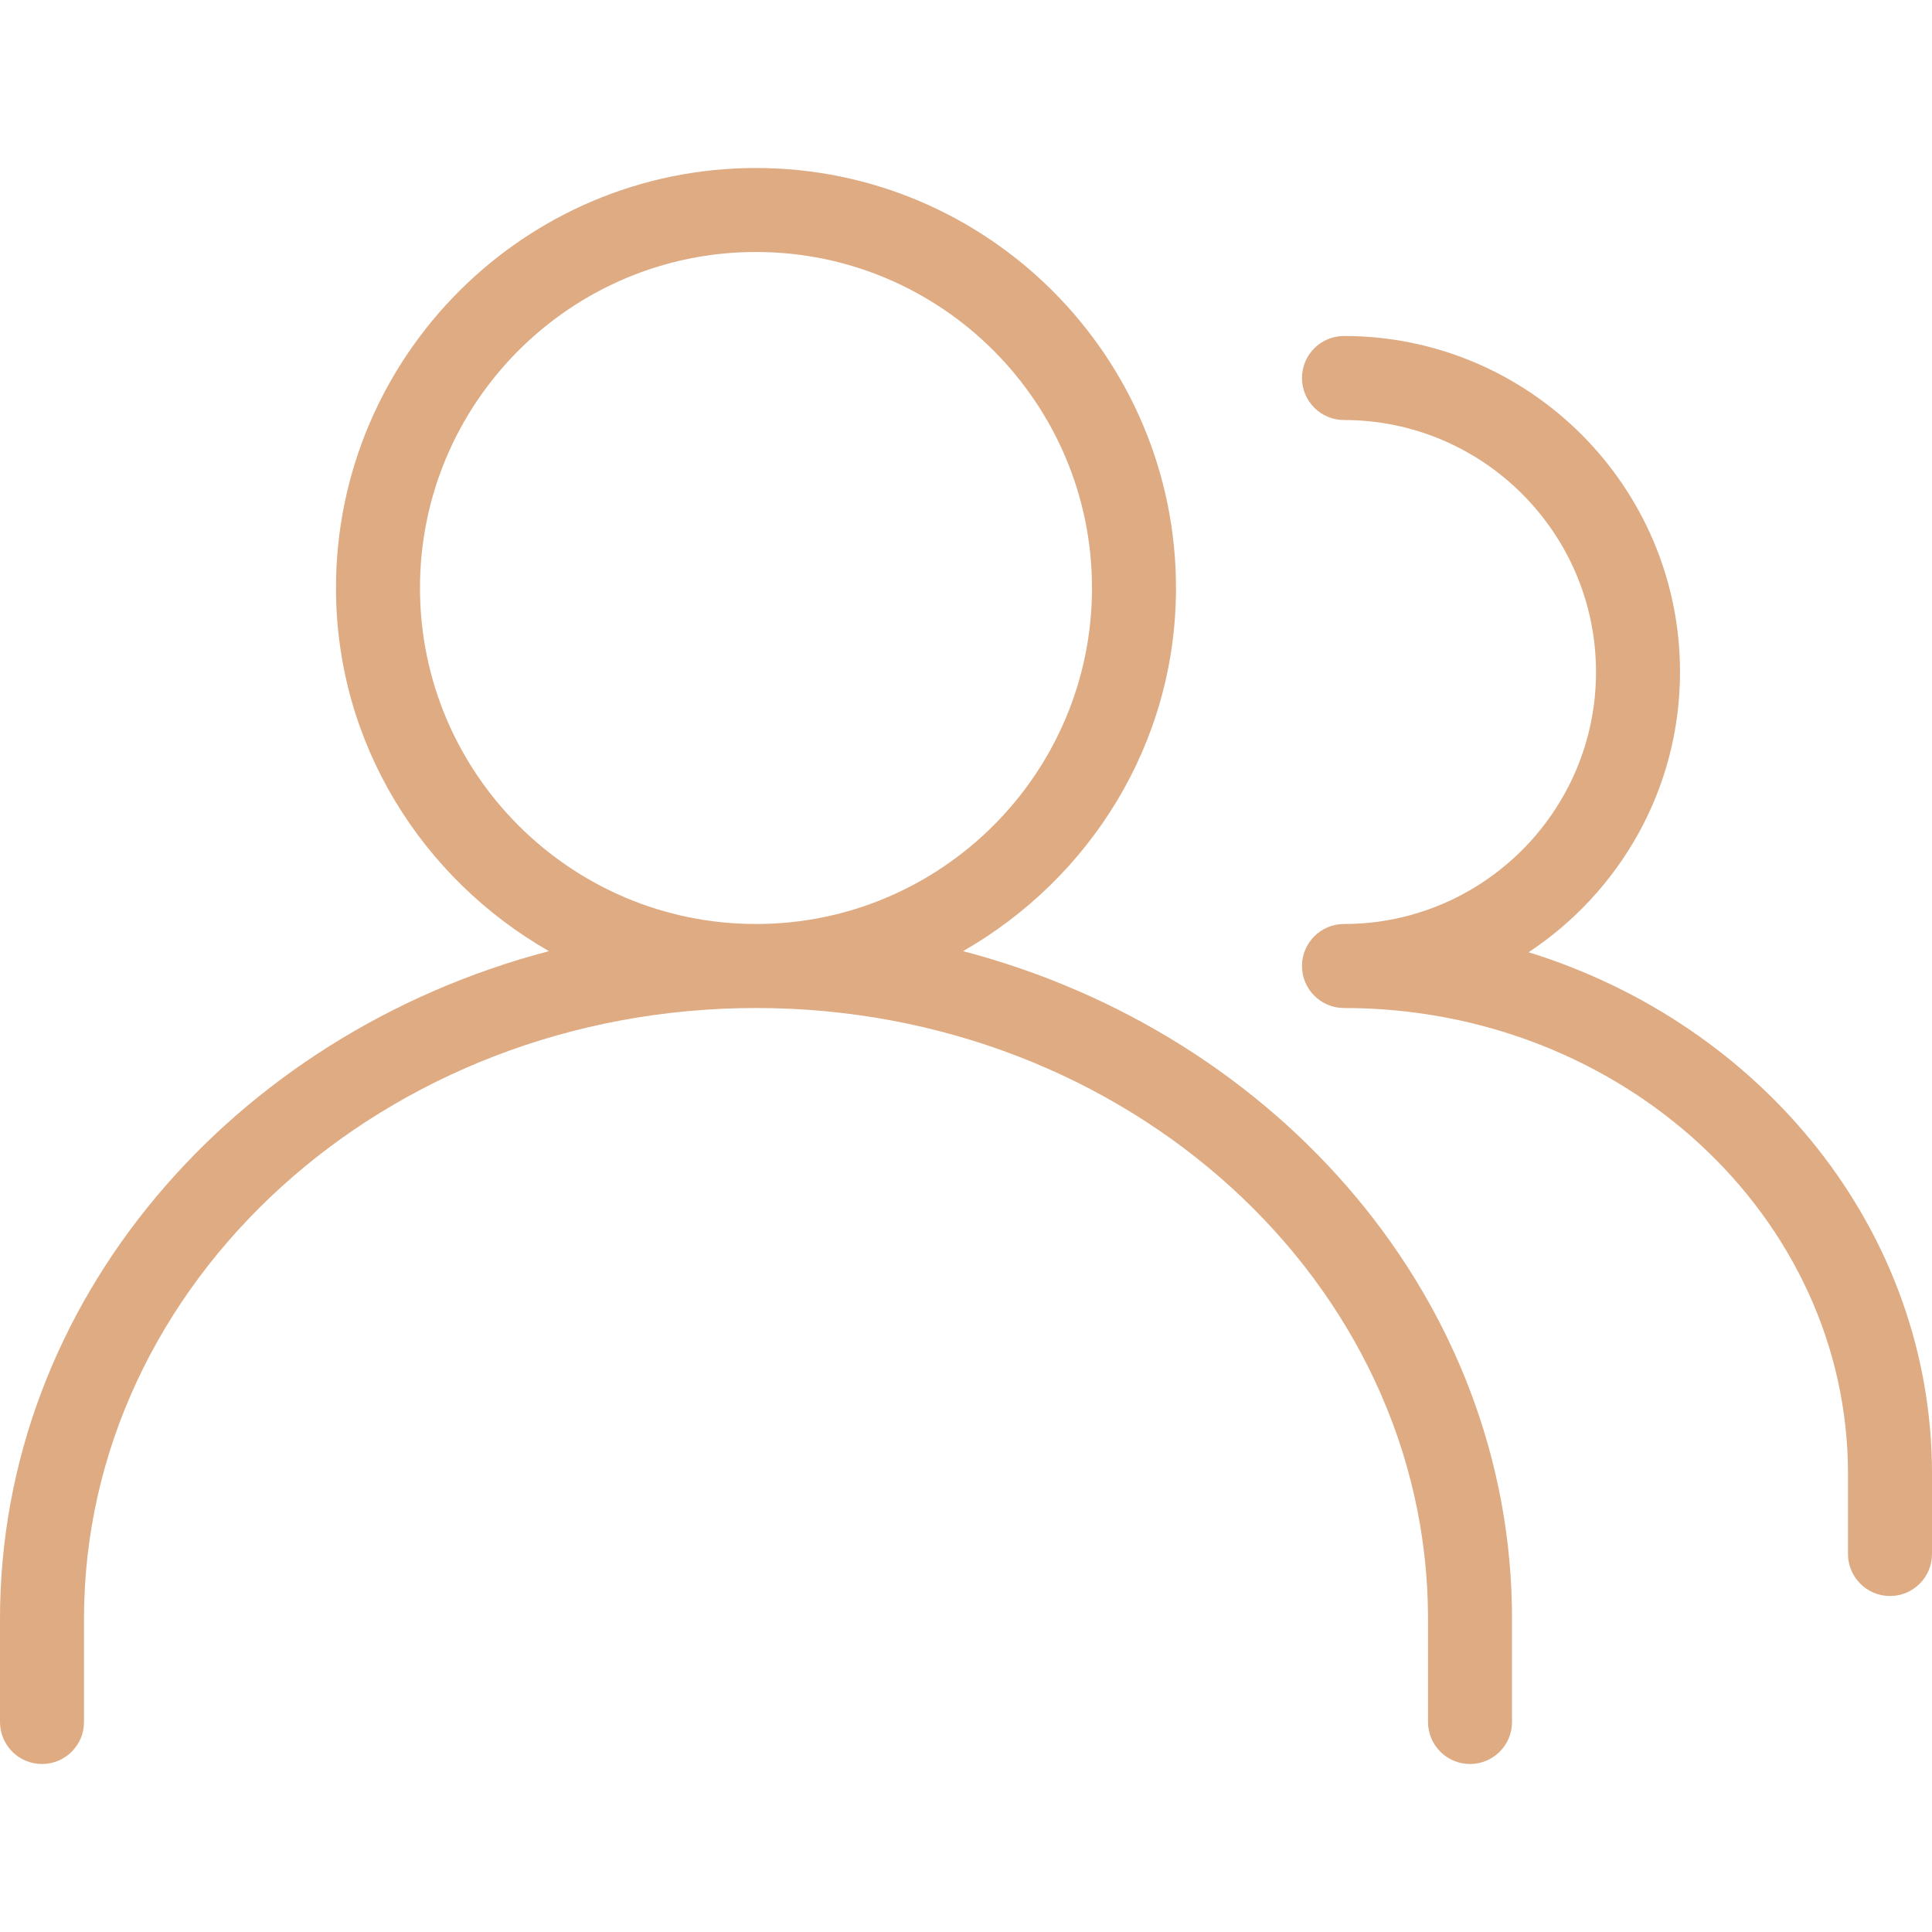 <svg width="42" height="42" viewBox="0 0 42 42" fill="none" xmlns="http://www.w3.org/2000/svg">
<g clip-path="url(#clip0_66_41)">
<path d="M20.936 20.677C23.686 19.103 25.565 16.172 25.565 12.783C25.565 7.748 21.469 3.652 16.435 3.652C11.4 3.652 7.304 7.748 7.304 12.783C7.304 16.172 9.183 19.103 11.933 20.677C5.055 22.483 0 28.299 0 35.192V37.435C0 37.939 0.409 38.348 0.913 38.348C1.417 38.348 1.826 37.939 1.826 37.435V35.192C1.826 27.872 8.38 21.913 16.435 21.913C24.49 21.913 31.044 27.872 31.044 35.192V37.435C31.044 37.939 31.453 38.348 31.957 38.348C32.461 38.348 32.87 37.939 32.87 37.435V35.192C32.87 28.299 27.815 22.481 20.936 20.677ZM9.13 12.783C9.13 8.754 12.406 5.478 16.435 5.478C20.463 5.478 23.739 8.754 23.739 12.783C23.739 16.811 20.463 20.087 16.435 20.087C12.406 20.087 9.13 16.811 9.13 12.783Z" fill="#DEAB83"/>
<path d="M33.231 20.701C35.211 19.391 36.522 17.152 36.522 14.609C36.522 10.58 33.246 7.304 29.217 7.304C28.713 7.304 28.304 7.713 28.304 8.217C28.304 8.721 28.713 9.131 29.217 9.131C32.238 9.131 34.696 11.588 34.696 14.609C34.696 17.629 32.238 20.087 29.217 20.087C28.713 20.087 28.304 20.496 28.304 21C28.304 21.504 28.713 21.913 29.217 21.913C35.26 21.913 40.174 26.454 40.174 32.039V33.782C40.174 34.286 40.583 34.696 41.087 34.696C41.591 34.696 42 34.286 42 33.782V32.039C42 26.761 38.319 22.278 33.231 20.701Z" fill="#DEAB83"/>
</g>
<defs>
<clipPath id="clip0_66_41">
<rect width="42" height="42" fill="white"/>
</clipPath>
</defs>
</svg>
